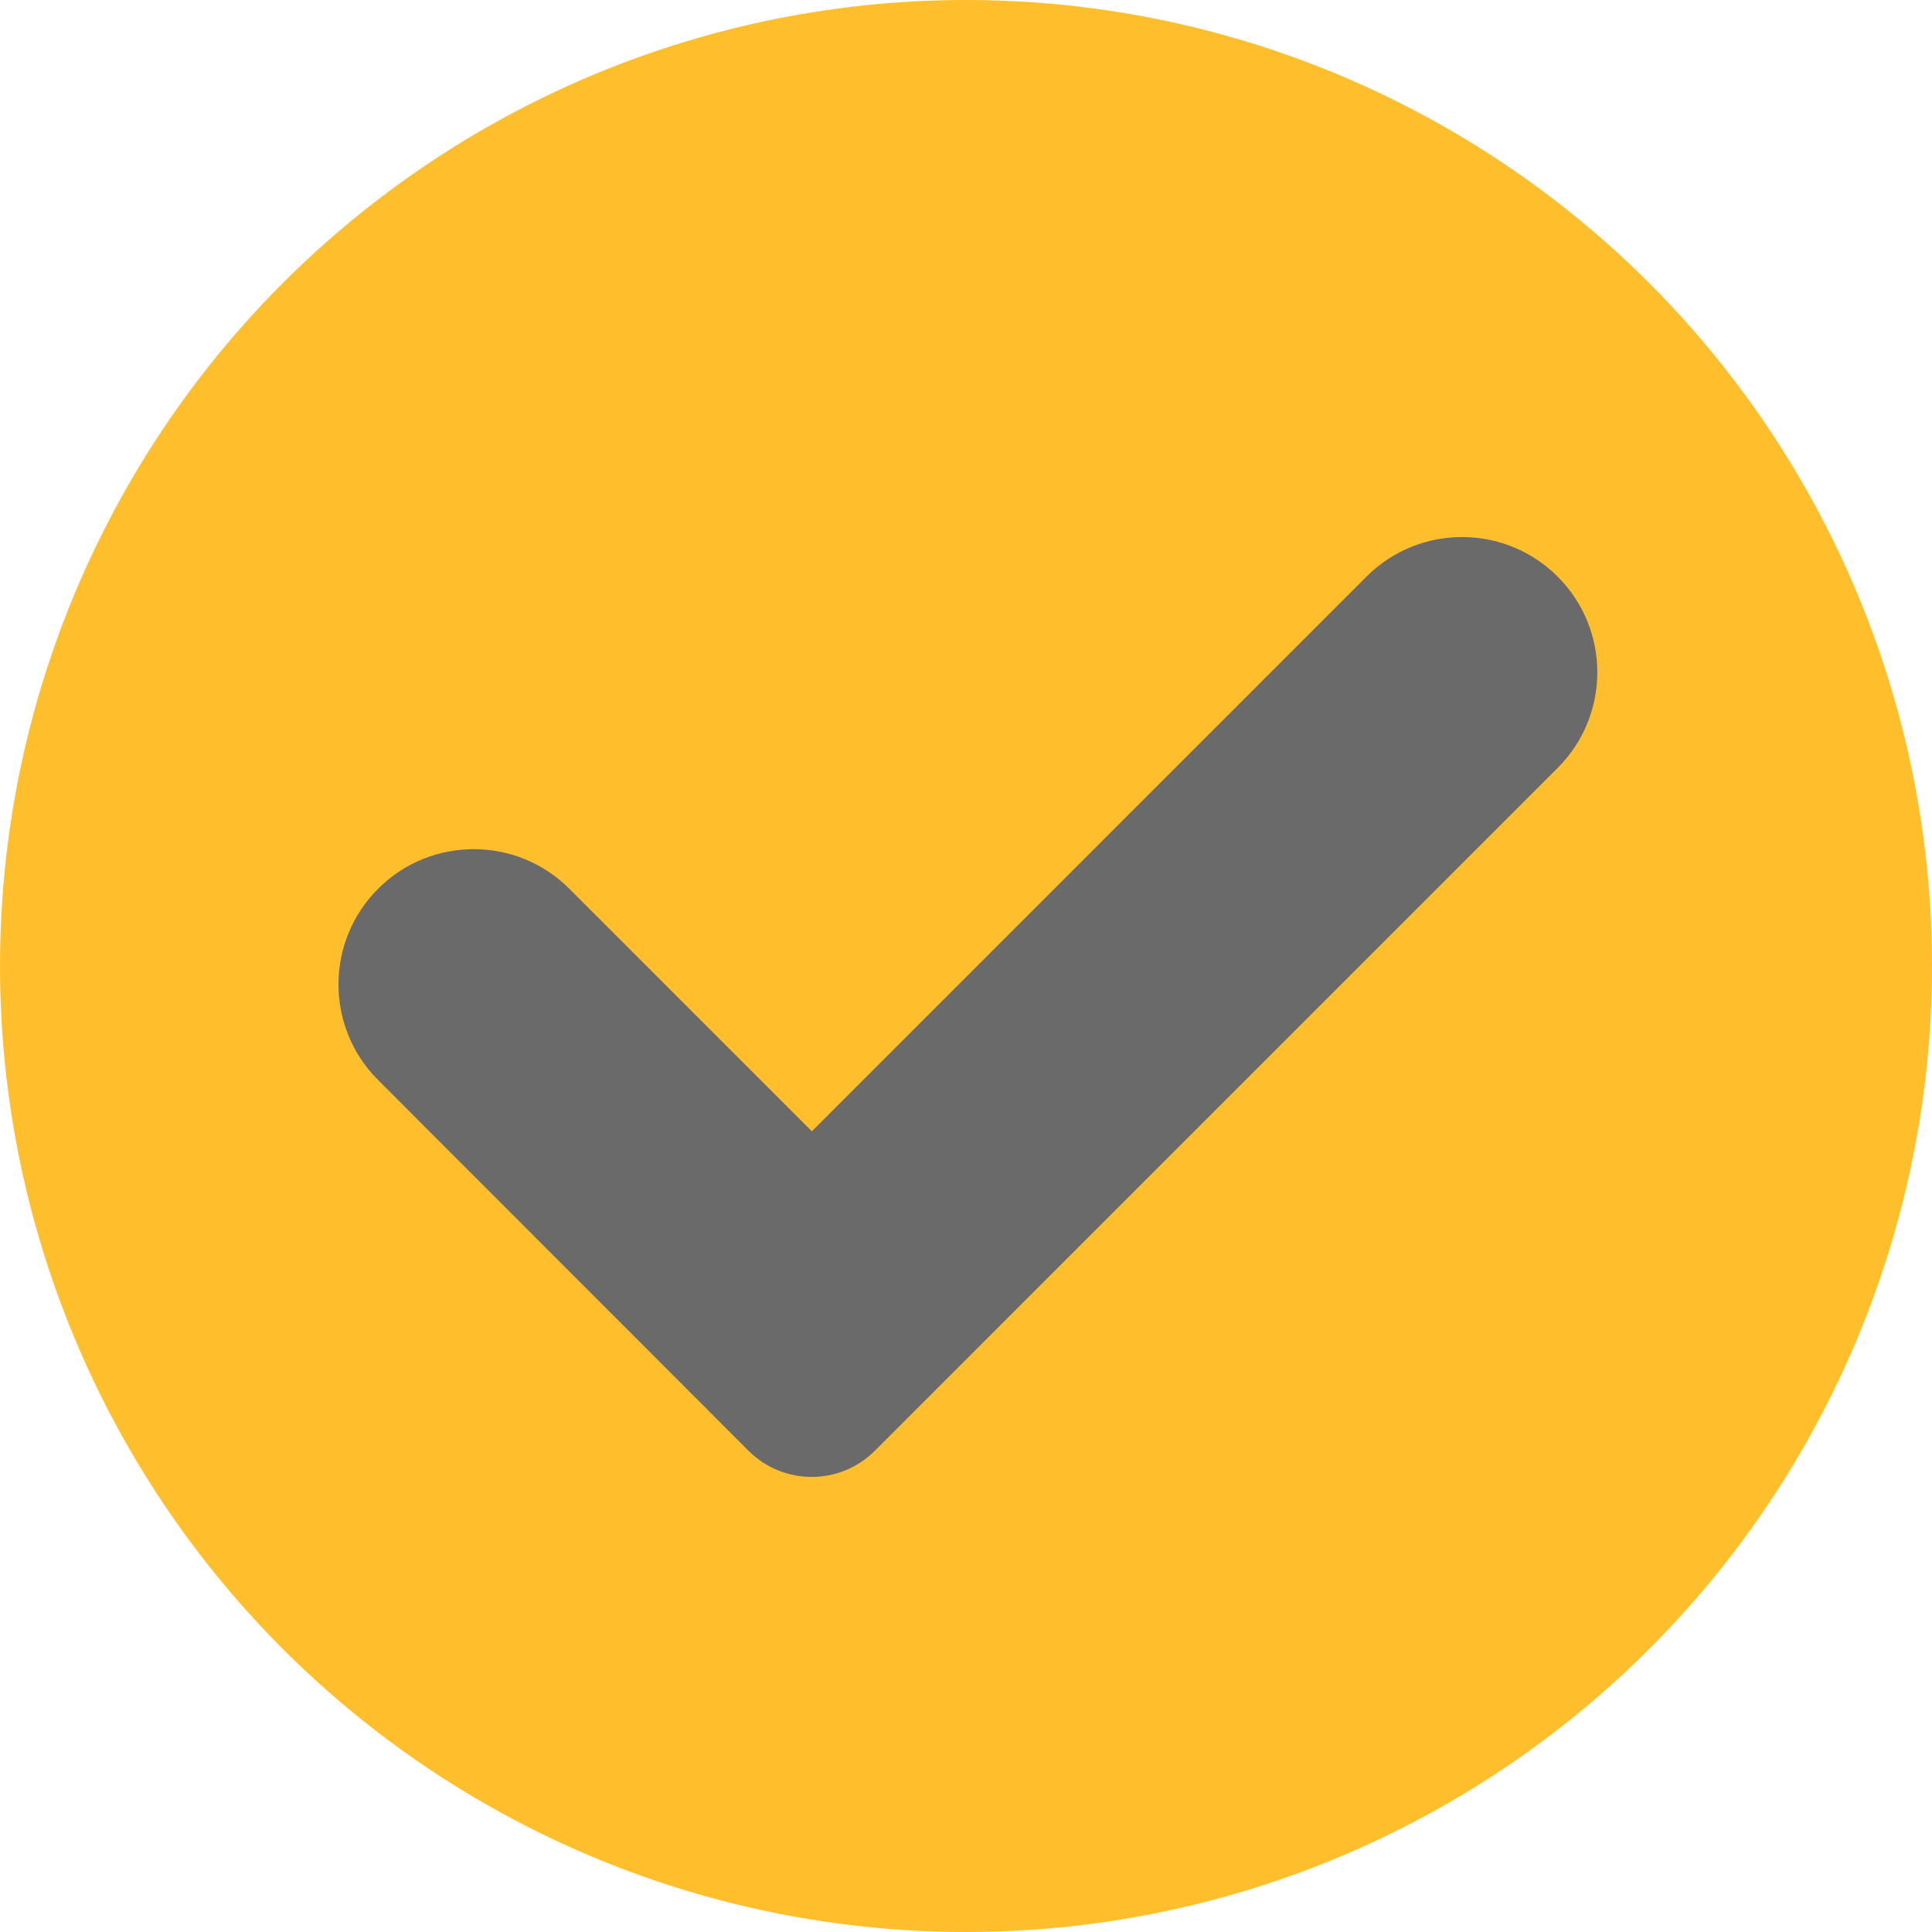 <svg id="Layer_1" enable-background="new 0 0 700 700" height="700" viewBox="0 0 700 700" width="700" xmlns="http://www.w3.org/2000/svg"><circle cx="350" cy="350" fill="#ffbf2c" r="350" opacity="1" original-fill="#ffbf2c"></circle><path d="m564.385 278.229c19.136-19.135 19.136-50.162 0-69.297-19.136-19.136-50.162-19.136-69.297 0l-200.945 200.944-87.858-87.858c-19.136-19.135-50.161-19.135-69.297.001-19.135 19.135-19.136 50.162-.001 69.297.018.019.039.035.057.053l134.156 134.269c12.641 12.641 33.136 12.641 45.777-.001l247.353-247.354c.018-.019.036-.037.055-.054z" fill="#6a6a6a" opacity="1" original-fill="#000000"></path></svg>